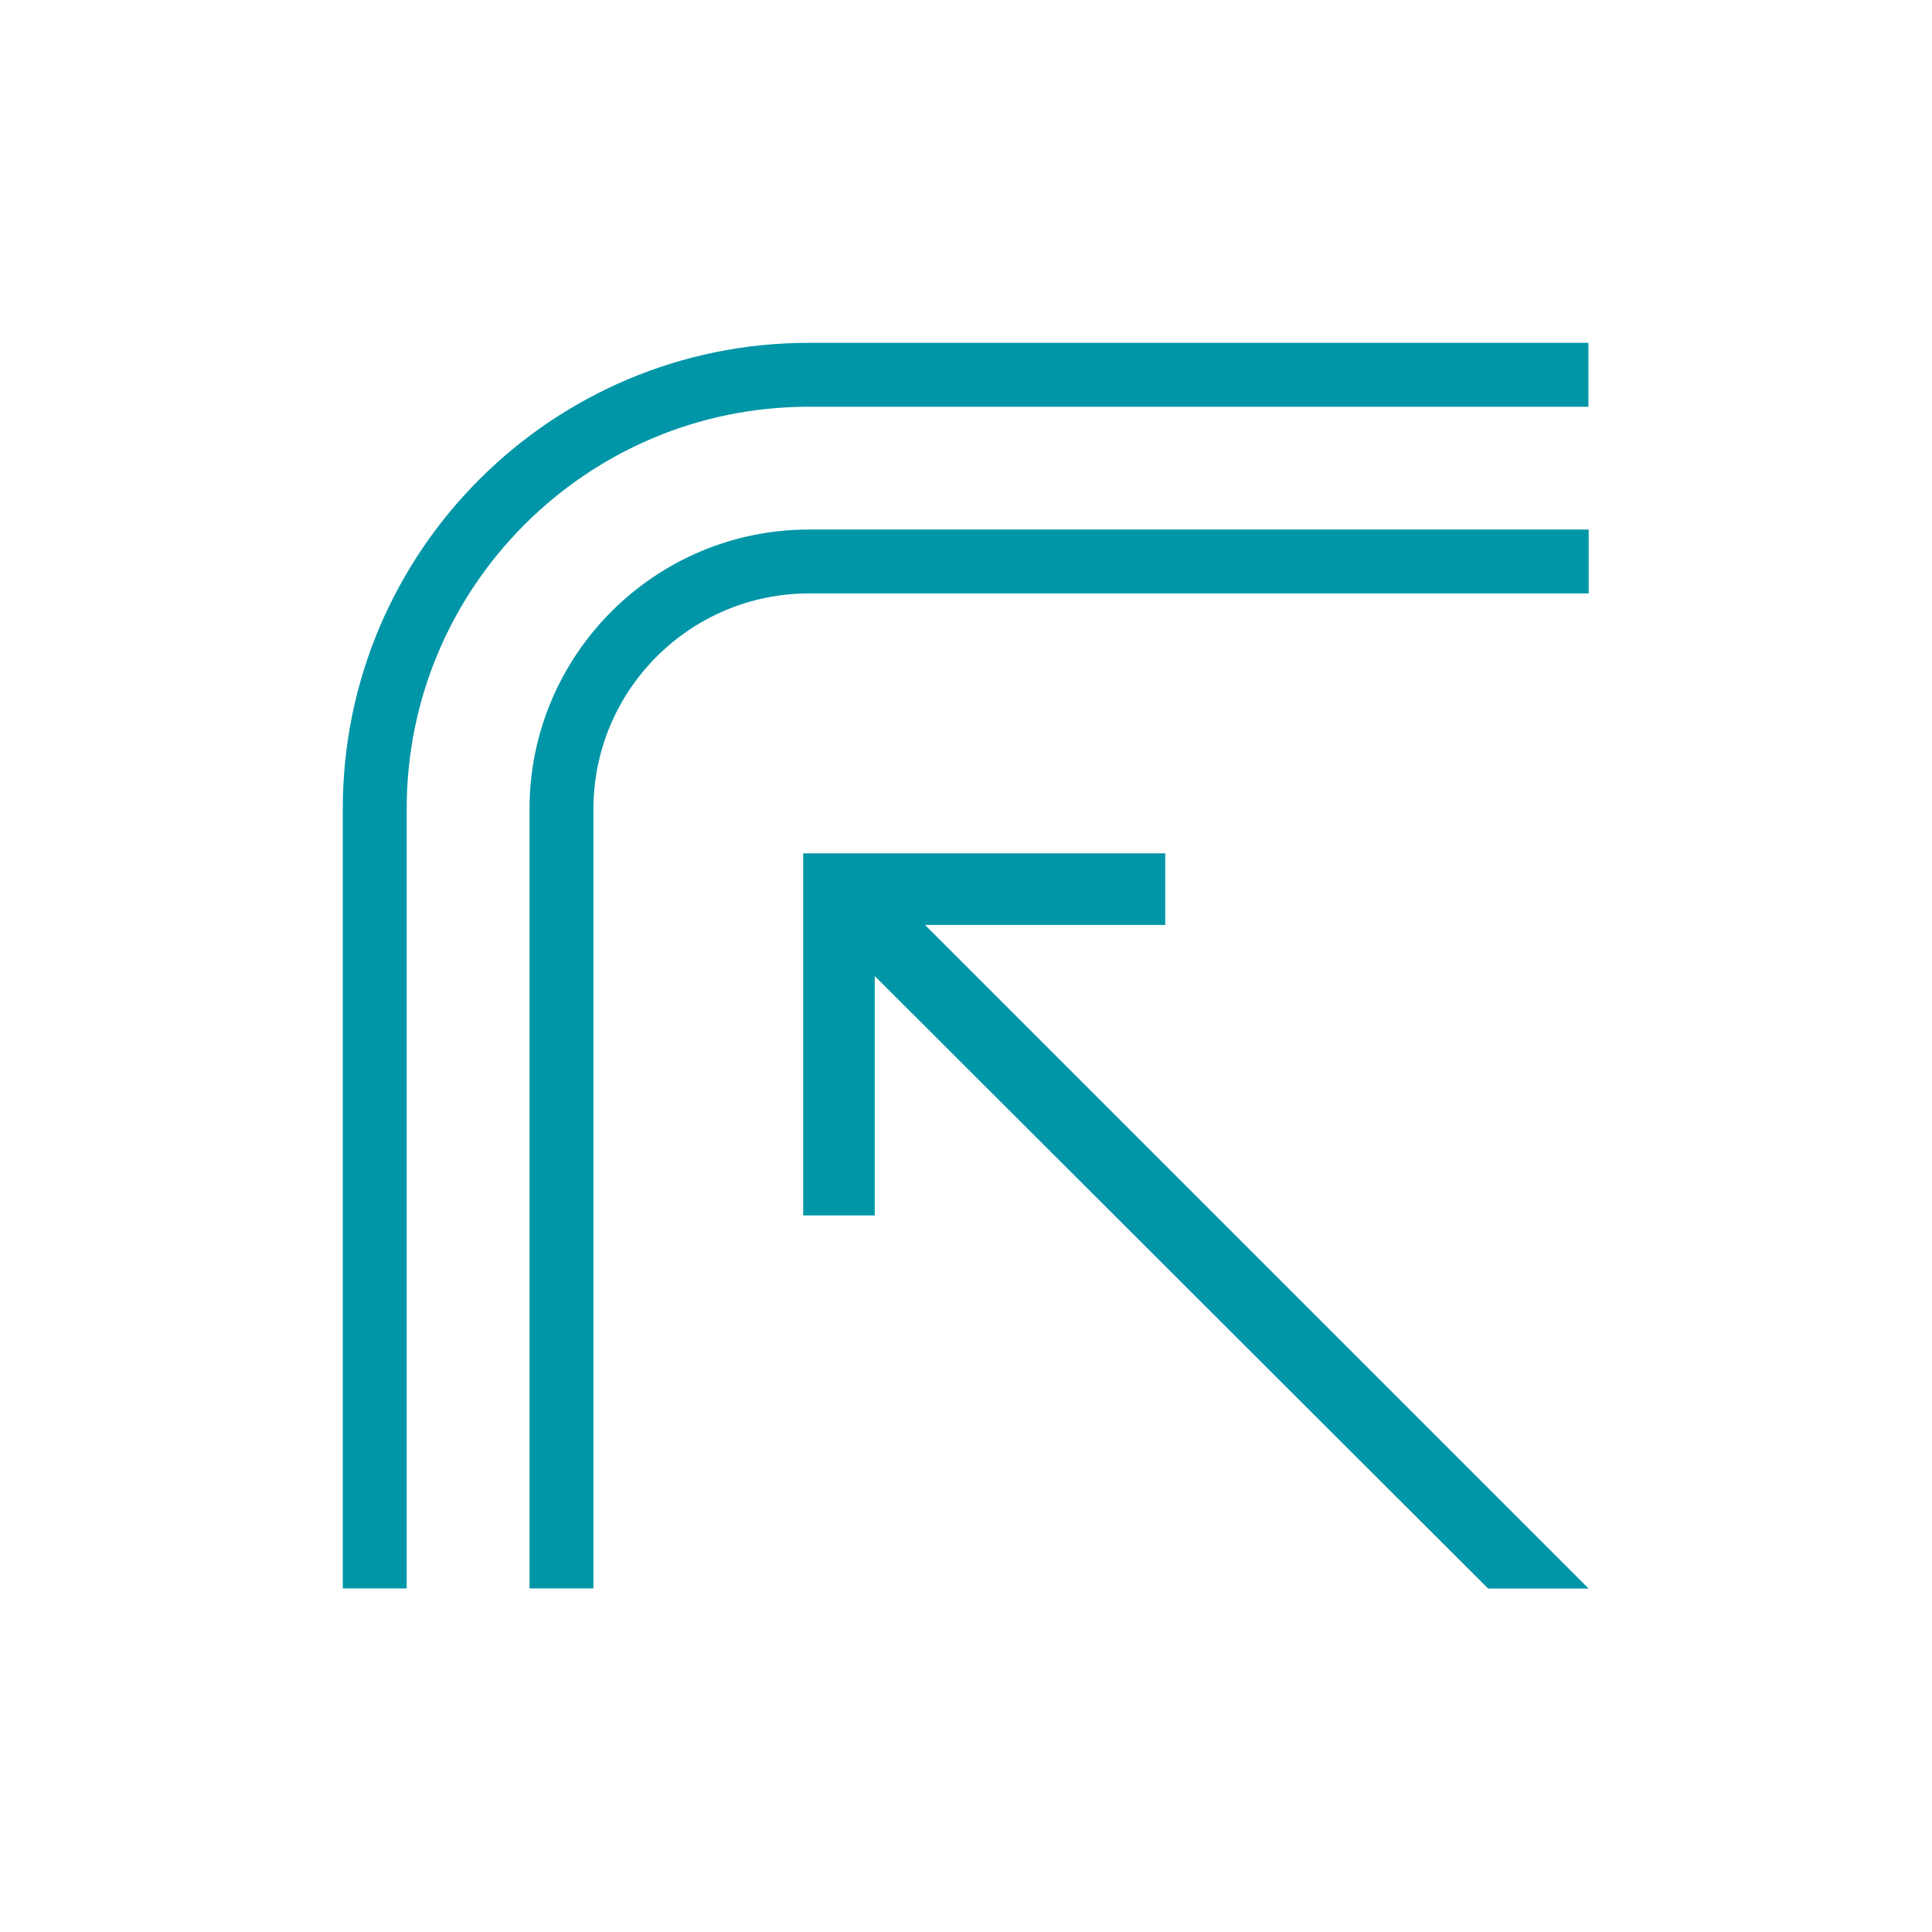 <?xml version="1.0" encoding="UTF-8"?>
<svg id="ikony" xmlns="http://www.w3.org/2000/svg" viewBox="0 0 500 500">
  <defs>
    <style>
      .cls-1 {
        fill: #0096a7;
        stroke-width: 0px;
      }
    </style>
  </defs>
  <path class="cls-1" d="M105.249,411.08h-16.536v-201.818c0-66.469,54.077-120.535,120.557-120.535h201.807v16.536h-201.807c-57.361,0-104.02,46.66-104.02,103.999v201.818ZM239.391,239.367h62.176v-18.521h-93.707v93.707h18.523v-61.957l158.749,158.53h26.016l-171.757-171.758ZM153.577,209.369c0-30.769,25.031-55.789,55.789-55.789h201.786v-16.536h-201.786c-39.877,0-72.325,32.448-72.325,72.325v201.71h16.536v-201.71Z"/>
</svg>